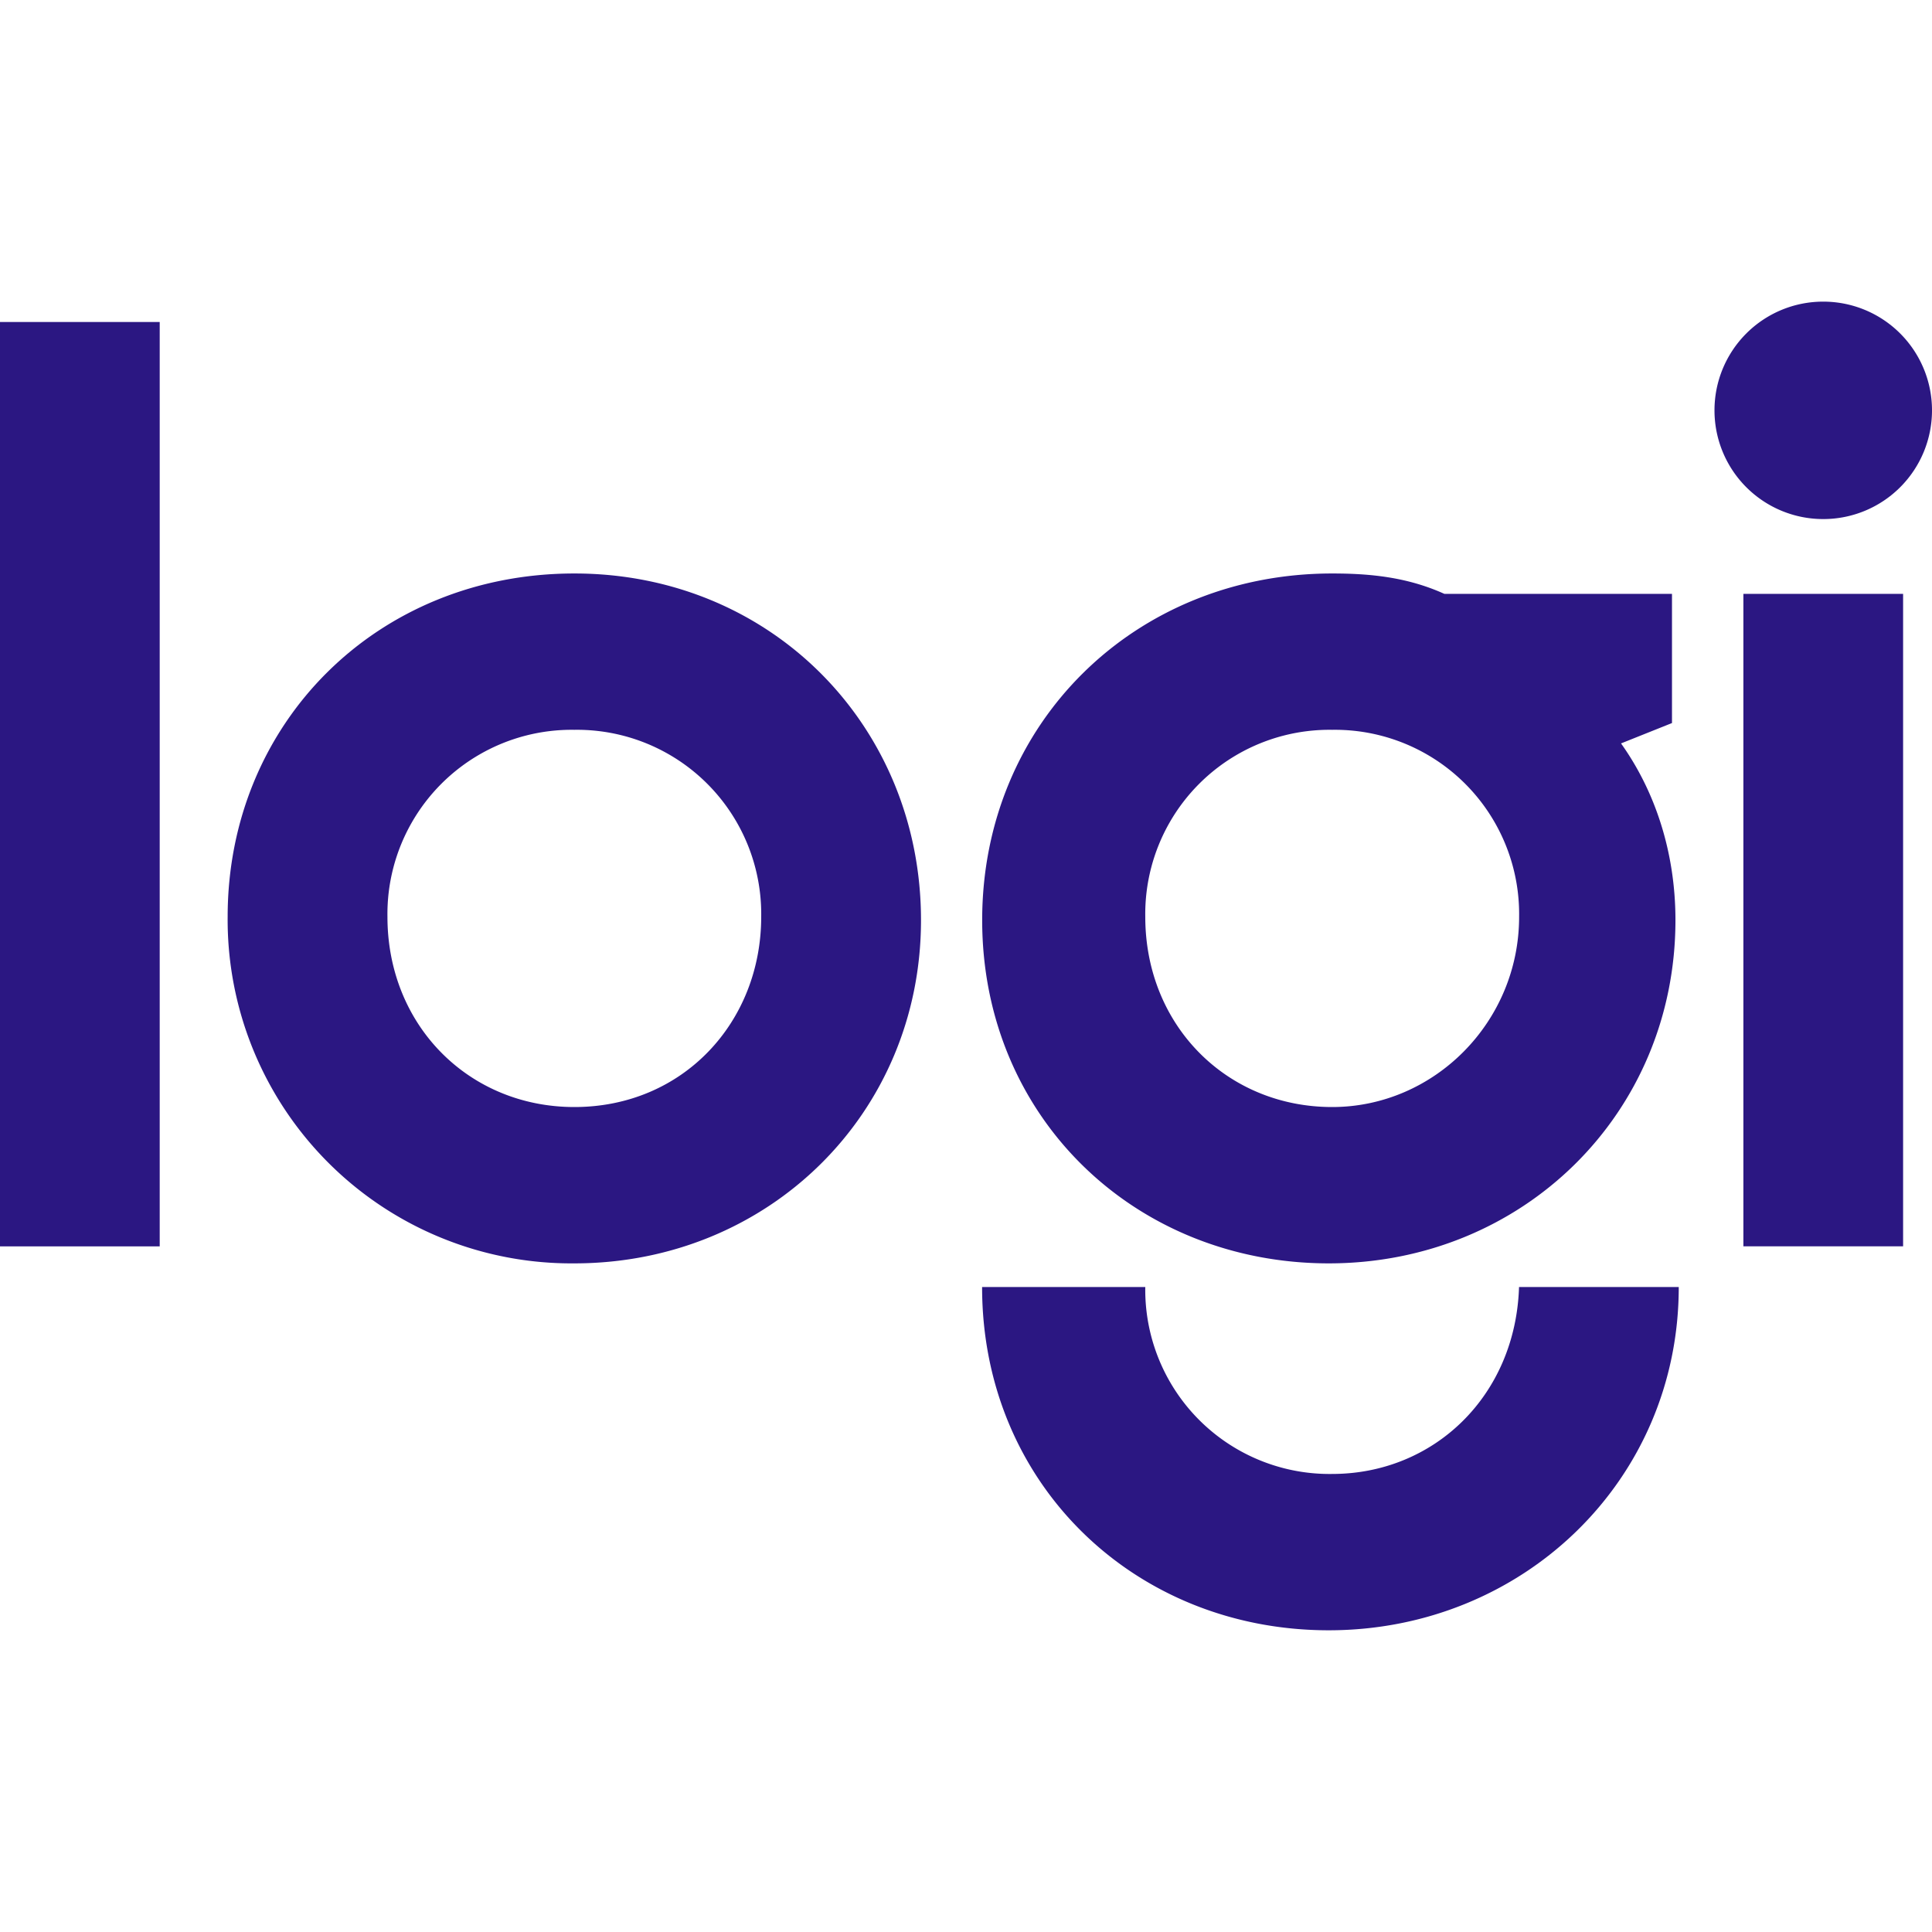 <svg role="img" width="32px" height="32px" viewBox="0 0 24 24" xmlns="http://www.w3.org/2000/svg"><title>Logitech</title><path fill="#2b1782" d="M24 5.098a1.35 1.35 0 0 1-1.35 1.35 1.35 1.35 0 0 1-1.352-1.35 1.35 1.35 0 0 1 1.351-1.351A1.35 1.35 0 0 1 24 5.097zM16.549 18.31a2.289 2.289 0 0 1-2.322-2.322H12.2c0 2.449 1.9 4.264 4.306 4.264s4.348-1.857 4.348-4.264H18.87c-.043 1.351-1.056 2.322-2.322 2.322zm5.108-2.828h1.984V7.377h-1.984zM0 15.483h1.984V4H0v11.483zm7.135-8.359c-2.449 0-4.307 1.858-4.307 4.264a4.27 4.27 0 0 0 4.307 4.306c2.406 0 4.306-1.858 4.306-4.264S9.583 7.124 7.135 7.124zm0 6.628c-1.31 0-2.322-1.013-2.322-2.364a2.289 2.289 0 0 1 2.322-2.322 2.289 2.289 0 0 1 2.321 2.322c0 1.309-.97 2.364-2.321 2.364zm13.635-4.77V7.377h-2.828c-.464-.21-.929-.253-1.393-.253-2.449 0-4.348 1.858-4.348 4.306 0 2.449 1.9 4.264 4.306 4.264s4.306-1.858 4.306-4.264c0-.844-.254-1.604-.676-2.195zm-4.221 4.77c-1.309 0-2.322-1.013-2.322-2.364a2.289 2.289 0 0 1 2.322-2.322 2.289 2.289 0 0 1 2.322 2.322c0 1.309-1.056 2.364-2.322 2.364Z"/></svg>
